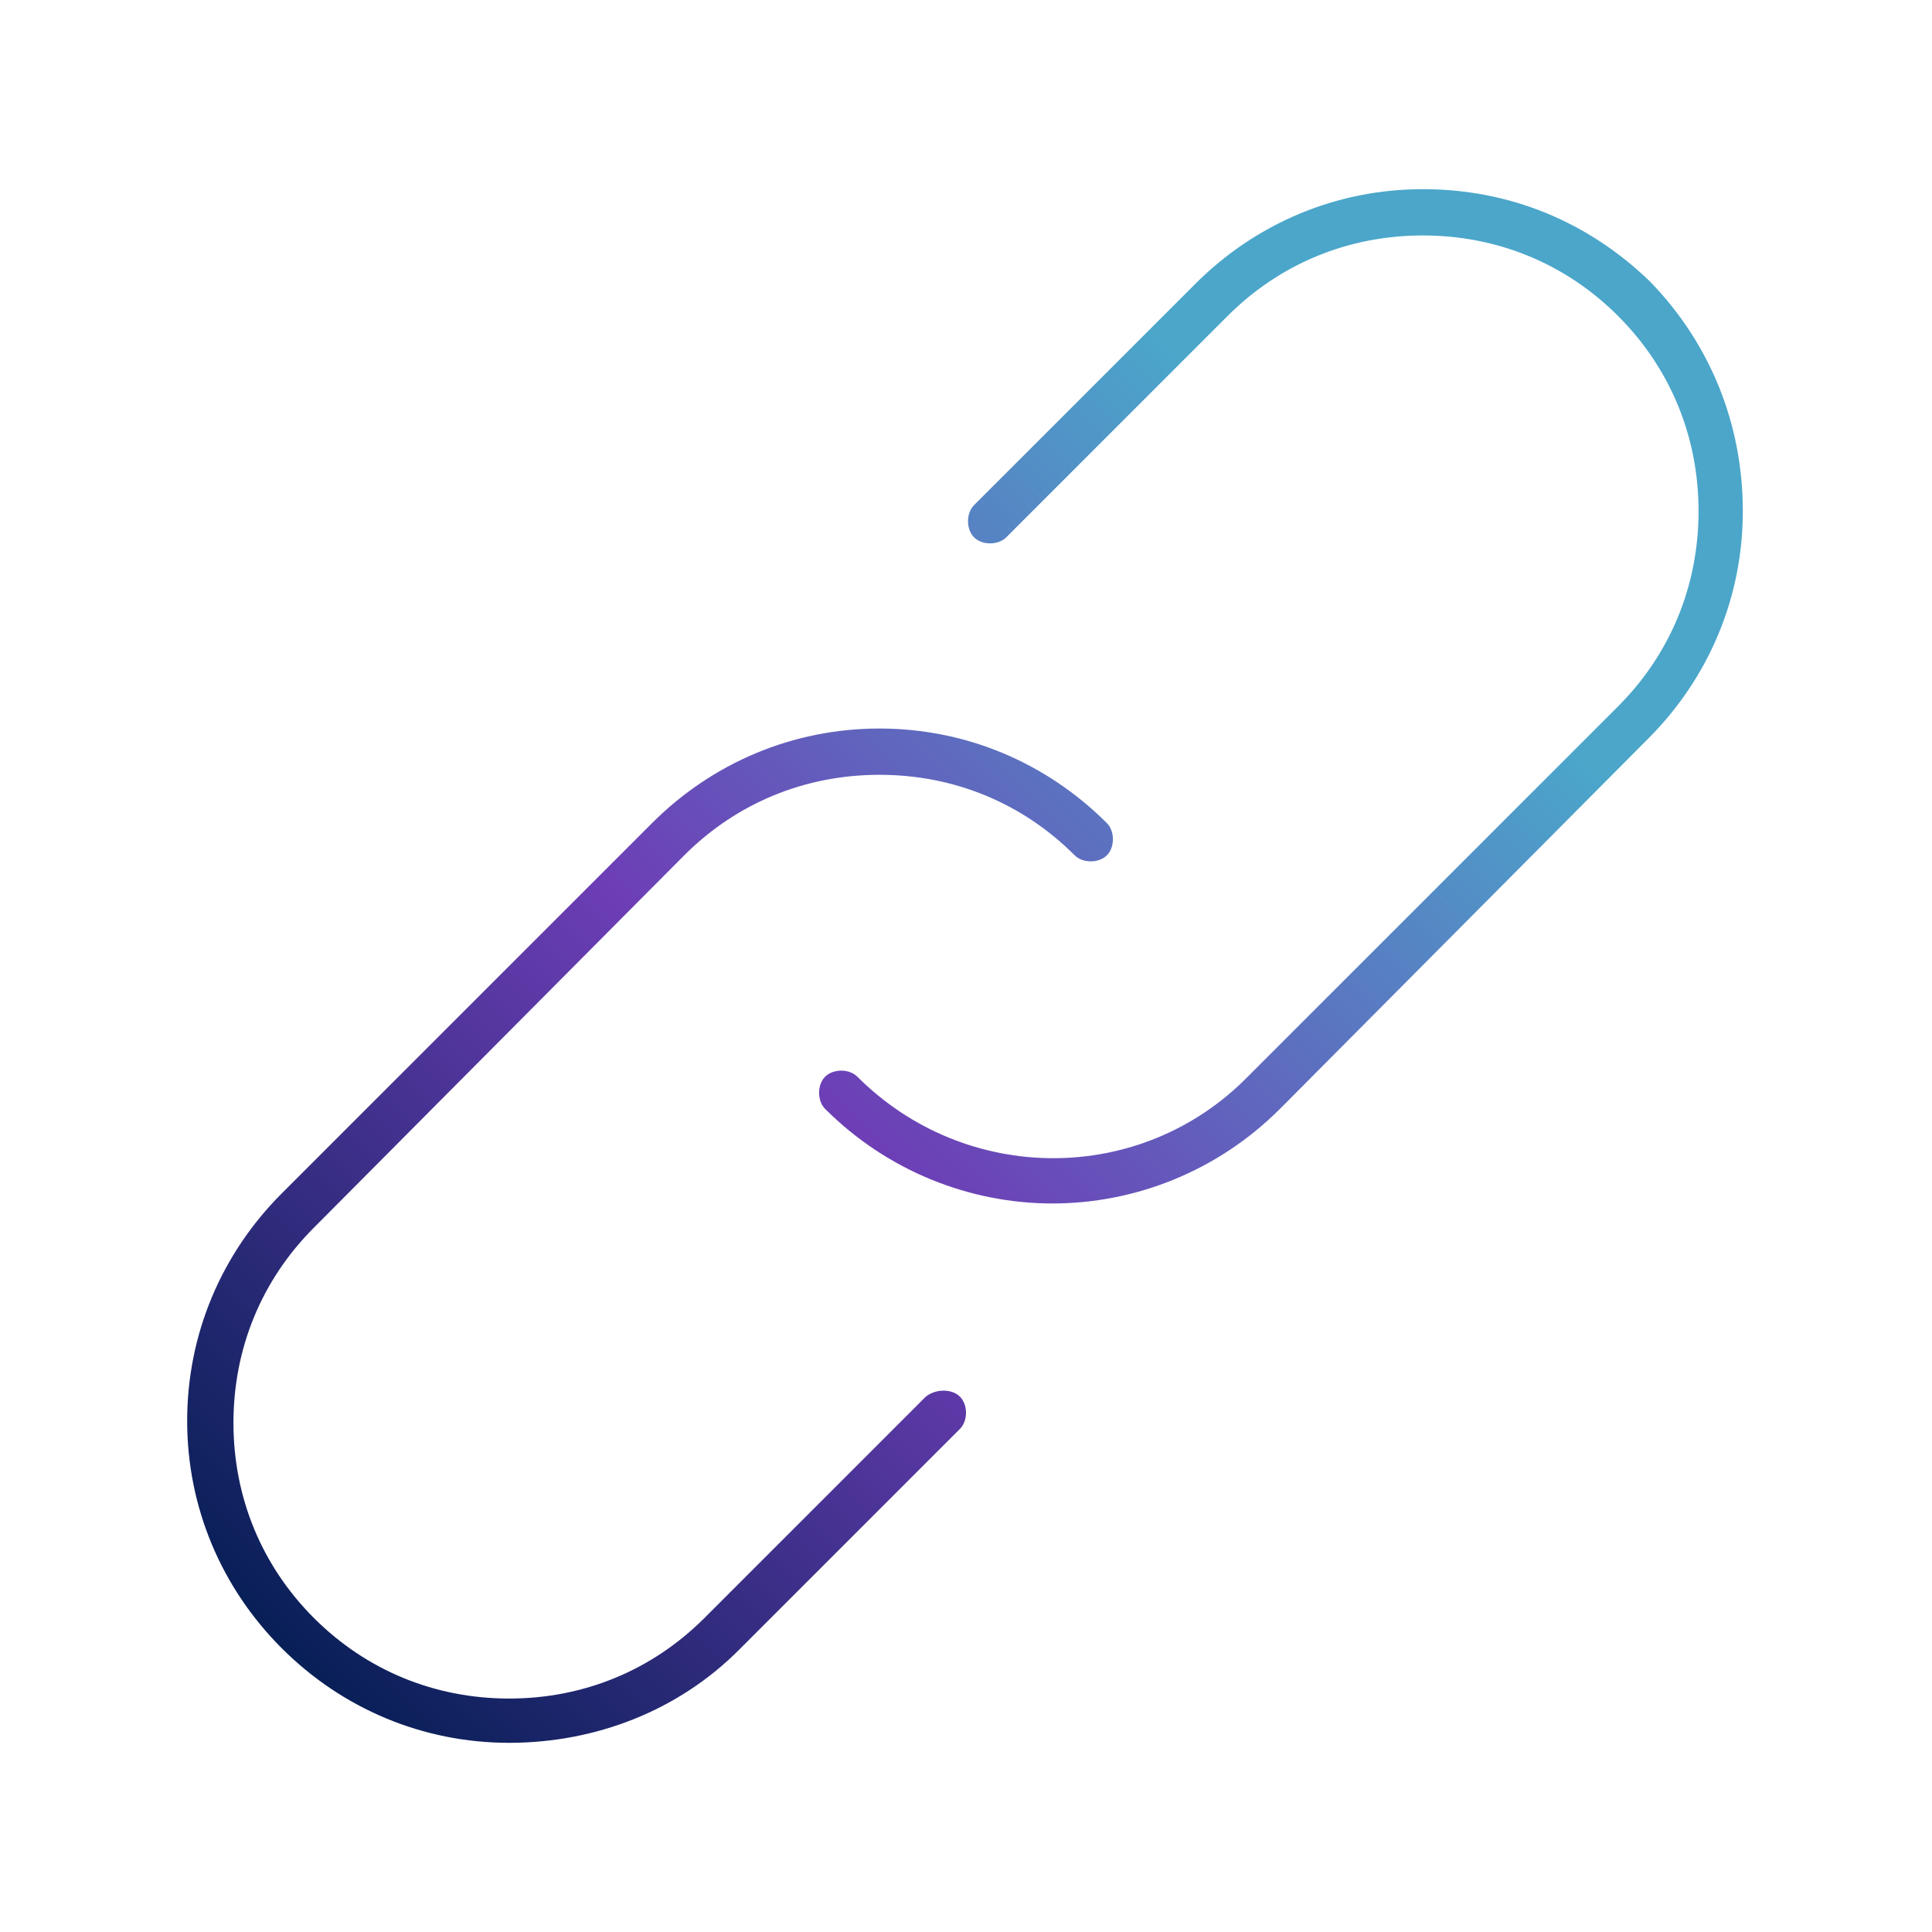 <?xml version="1.0" encoding="utf-8"?>
<!-- Generator: Adobe Illustrator 28.2.0, SVG Export Plug-In . SVG Version: 6.00 Build 0)  -->
<svg version="1.1" id="Layer_1" xmlns="http://www.w3.org/2000/svg" xmlns:xlink="http://www.w3.org/1999/xlink" x="0px" y="0px"
	 viewBox="0 0 96 96" style="enable-background:new 0 0 96 96;" xml:space="preserve">
<style type="text/css">
	.st0{fill:url(#SVGID_1_);}
	.st1{fill:url(#SVGID_00000069366501005420042050000003138170143355378590_);}
	.st2{fill:url(#SVGID_00000169527794671672663750000010582648093313734570_);}
	.st3{fill:url(#SVGID_00000078023793205987409940000000472715051310909872_);}
	.st4{fill:url(#SVGID_00000162346732748920919040000004024796415513439125_);}
	.st5{fill:url(#SVGID_00000106859538558661559270000002689532455611386753_);}
	.st6{fill:url(#SVGID_00000021836803108269799900000008098788894565088141_);}
</style>
<linearGradient id="SVGID_1_" gradientUnits="userSpaceOnUse" x1="14.043" y1="81.957" x2="81.957" y2="14.043">
	<stop  offset="0" style="stop-color:#081F57"/>
	<stop  offset="0.4" style="stop-color:#6D3EB6"/>
	<stop  offset="0.8" style="stop-color:#4BA6CA"/>
</linearGradient>
<path class="st0" d="M86.6,25.4c0,4.3-1.7,8.3-4.7,11.3L63.6,55.1c-3.1,3.1-7.2,4.7-11.3,4.7c-4.1,0-8.2-1.6-11.3-4.7
	c-0.4-0.4-0.4-1.2,0-1.6s1.2-0.4,1.6,0c5.4,5.4,14.1,5.4,19.4,0l18.4-18.4c2.6-2.6,4-6,4-9.7c0-3.7-1.4-7.1-4-9.7
	c-2.6-2.6-6-4-9.7-4s-7.1,1.4-9.7,4l-11,11c-0.4,0.4-1.2,0.4-1.6,0s-0.4-1.2,0-1.6l11-11c3-3,7-4.7,11.3-4.7S78.9,11,82,14
	C85,17.1,86.6,21.1,86.6,25.4z M46,69.4l-11,11c-2.6,2.6-6,4-9.7,4c-3.7,0-7.1-1.4-9.7-4s-4-6-4-9.7c0-3.7,1.4-7.1,4-9.7L34,42.5
	c2.6-2.6,6-4,9.7-4c3.7,0,7.1,1.4,9.7,4c0.4,0.4,1.2,0.4,1.6,0s0.4-1.2,0-1.6c-3-3-7-4.7-11.3-4.7s-8.3,1.7-11.3,4.7L14,59.3
	c-3,3-4.7,7-4.7,11.3c0,4.3,1.7,8.3,4.7,11.3c3,3,7,4.7,11.3,4.7S33.7,85,36.7,82l11-11c0.4-0.4,0.4-1.2,0-1.6S46.5,69,46,69.4z"/>
</svg>
